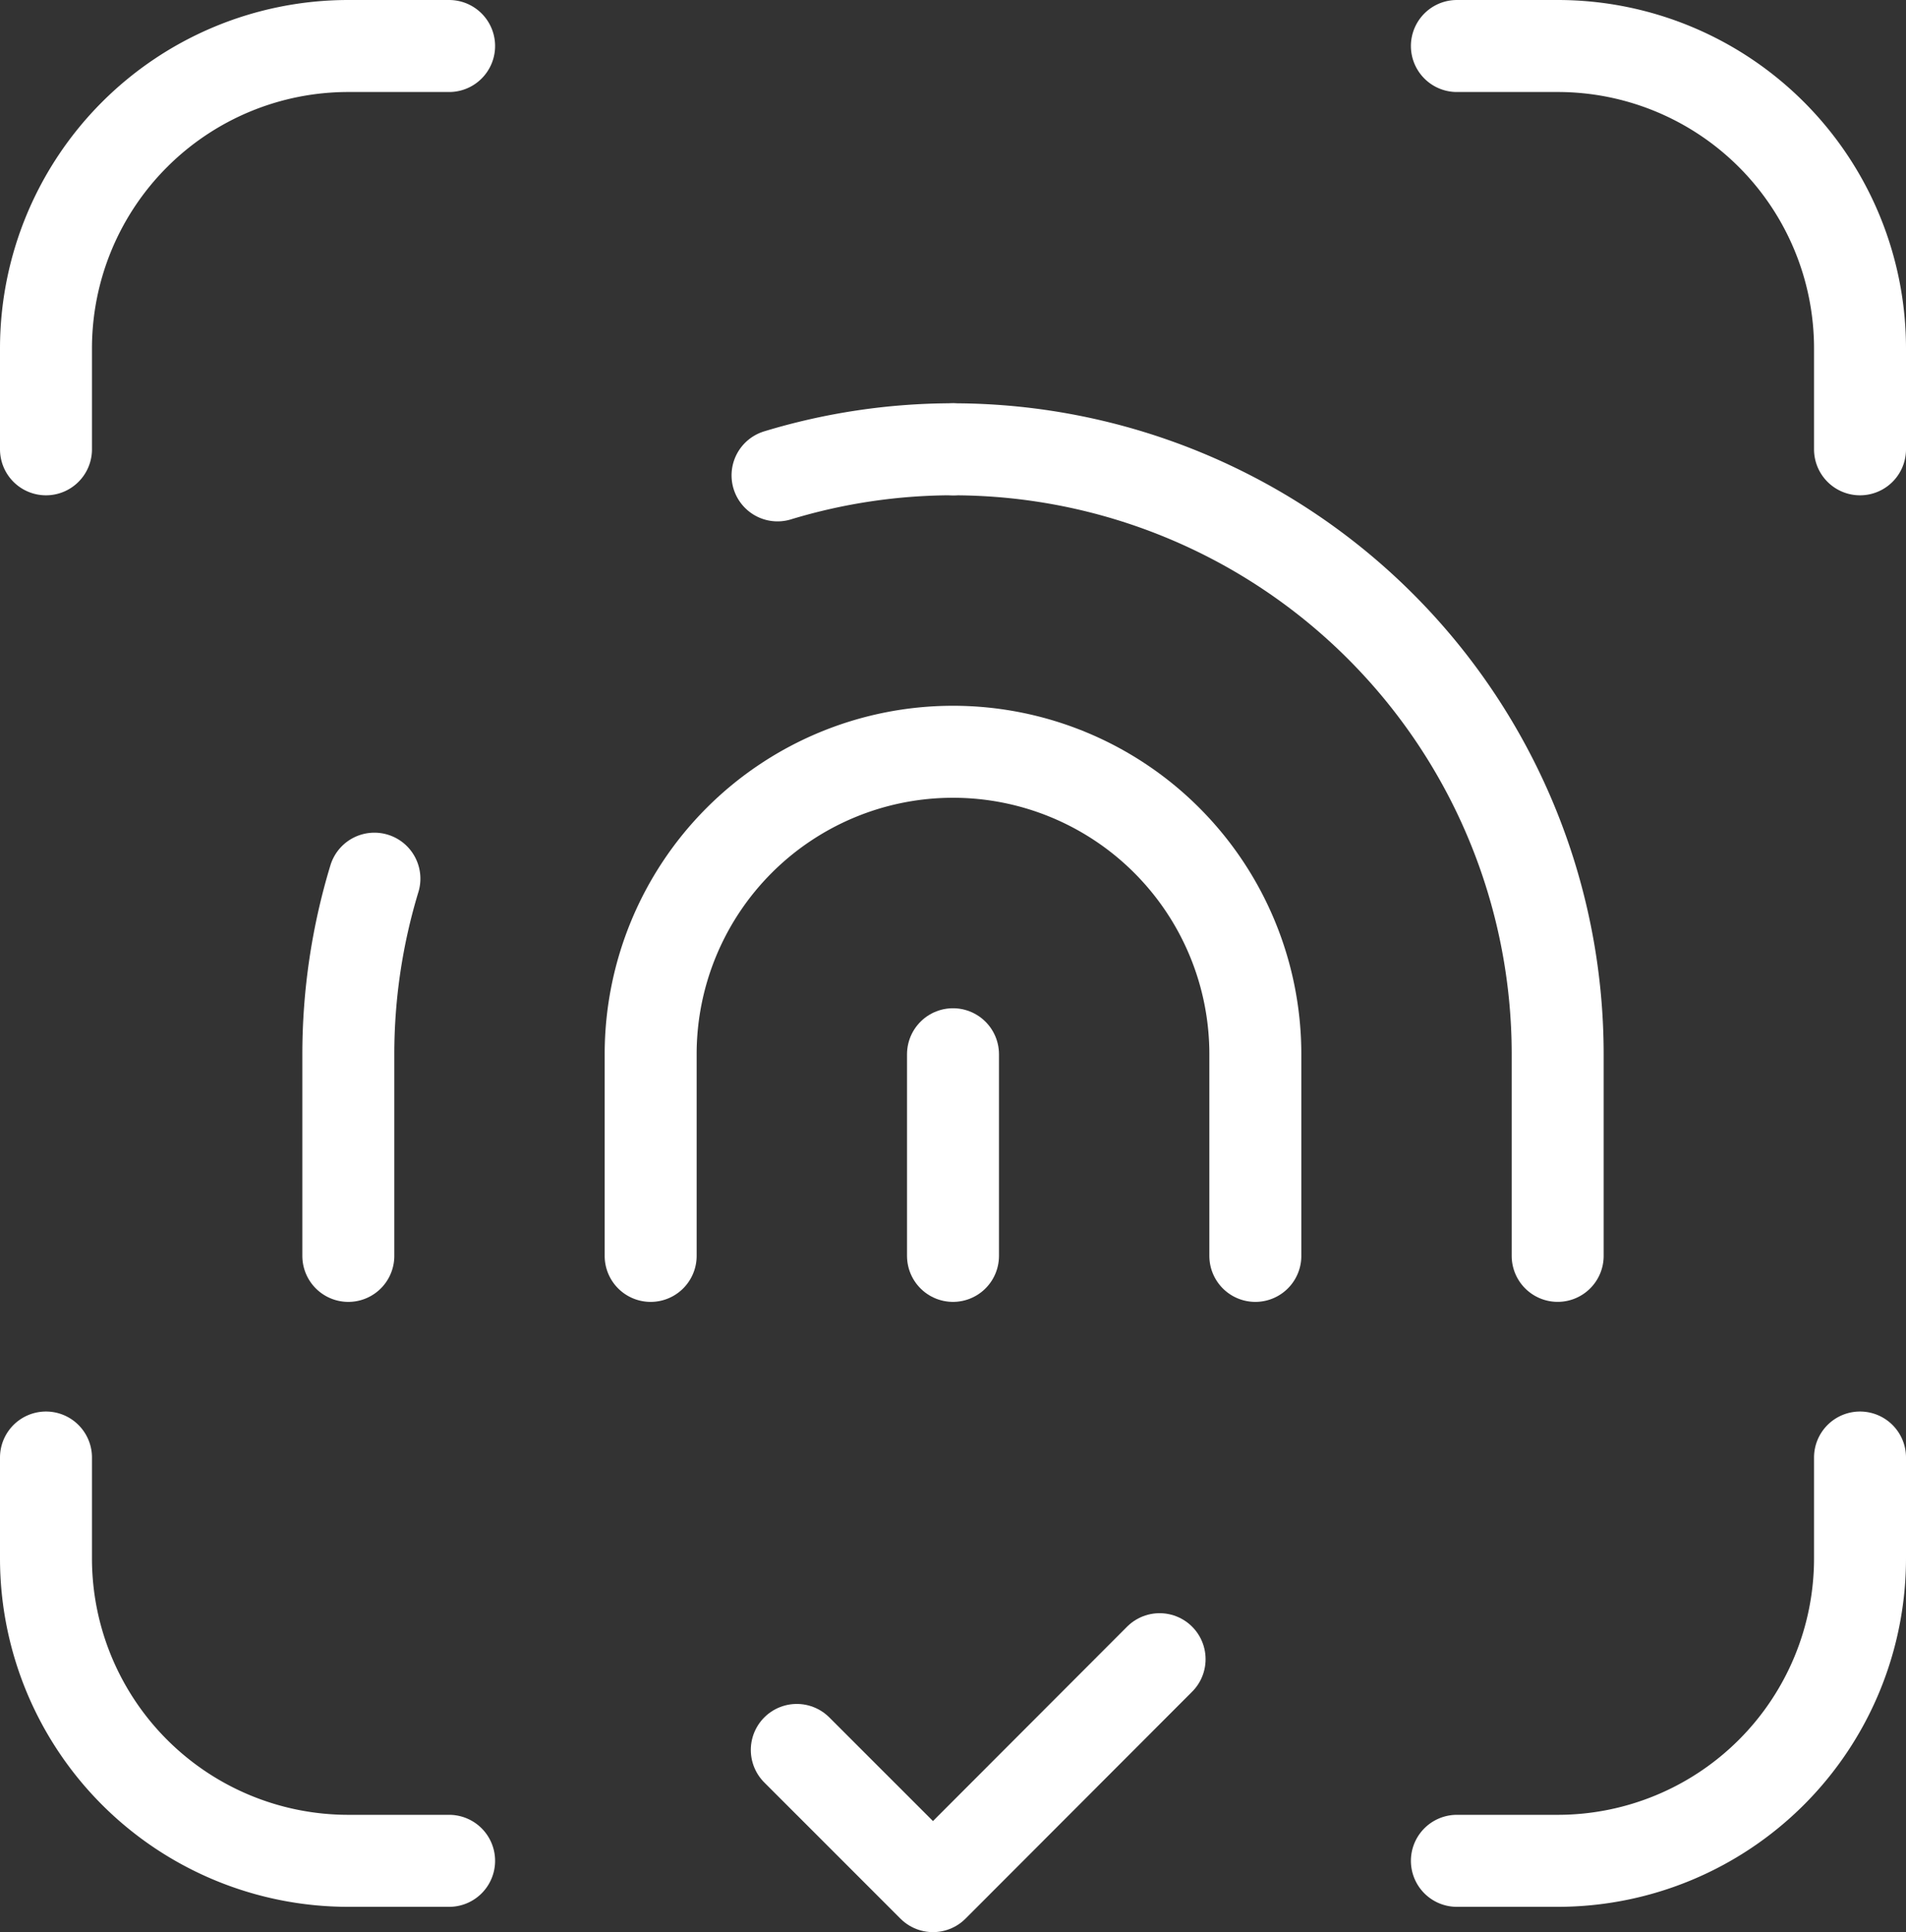 <svg xmlns="http://www.w3.org/2000/svg" width="62.178" height="63" viewBox="0 0 62.178 63"><rect x="0" y="0" width="62.178" height="63" fill="#333333" stroke="none"/><g id="Biometrics" transform="translate(-1.5 -1.5)"><path id="Path_232217" data-name="Path 232217" d="M28.726,26.438V19.863A9.863,9.863,0,0,0,18.863,10h0A9.863,9.863,0,0,0,9,19.863v6.575" transform="translate(13.726 16.014)" fill="none" stroke="#fff" stroke-linecap="round" stroke-linejoin="round" stroke-width="3"></path><path id="Path_232218" data-name="Path 232218" d="M15.984,7a19.715,19.715,0,0,0-5.725.851" transform="translate(16.606 9.15)" fill="none" stroke="#fff" stroke-linecap="round" stroke-linejoin="round" stroke-width="3"></path><path id="Path_232219" data-name="Path 232219" d="M31.726,33.3V26.726A19.726,19.726,0,0,0,12,7" transform="translate(20.589 9.151)" fill="none" stroke="#fff" stroke-linecap="round" stroke-linejoin="round" stroke-width="3"></path><path id="Path_232220" data-name="Path 232220" d="M6.851,11.259A19.714,19.714,0,0,0,6,16.984v6.575" transform="translate(6.863 18.893)" fill="none" stroke="#fff" stroke-linecap="round" stroke-linejoin="round" stroke-width="3"></path><path id="Path_232221" data-name="Path 232221" d="M12,13v6.575" transform="translate(20.589 22.877)" fill="none" stroke="#fff" stroke-linecap="round" stroke-linejoin="round" stroke-width="3"></path><path id="Path_232222" data-name="Path 232222" d="M3,17v3.288a9.863,9.863,0,0,0,9.863,9.863h3.288" transform="translate(0 32.027)" fill="none" stroke="#fff" stroke-linecap="round" stroke-linejoin="round" stroke-width="3"></path><path id="Path_232223" data-name="Path 232223" d="M17,3h3.288a9.863,9.863,0,0,1,9.863,9.863v3.288" transform="translate(32.027)" fill="none" stroke="#fff" stroke-linecap="round" stroke-linejoin="round" stroke-width="3"></path><path id="Path_232224" data-name="Path 232224" d="M16.151,3H12.863A9.863,9.863,0,0,0,3,12.863v3.288" fill="none" stroke="#fff" stroke-linecap="round" stroke-linejoin="round" stroke-width="3"></path><path id="Path_232225" data-name="Path 232225" d="M30.151,17v3.288a9.863,9.863,0,0,1-9.863,9.863H17" transform="translate(32.027 32.027)" fill="none" stroke="#fff" stroke-linecap="round" stroke-linejoin="round" stroke-width="3"></path><path id="Path_232226" data-name="Path 232226" d="M22.286,19l-7.393,7.4L10.45,21.959" transform="translate(17.043 36.603)" fill="none" stroke="#fff" stroke-linecap="round" stroke-linejoin="round" stroke-width="3"></path></g></svg>